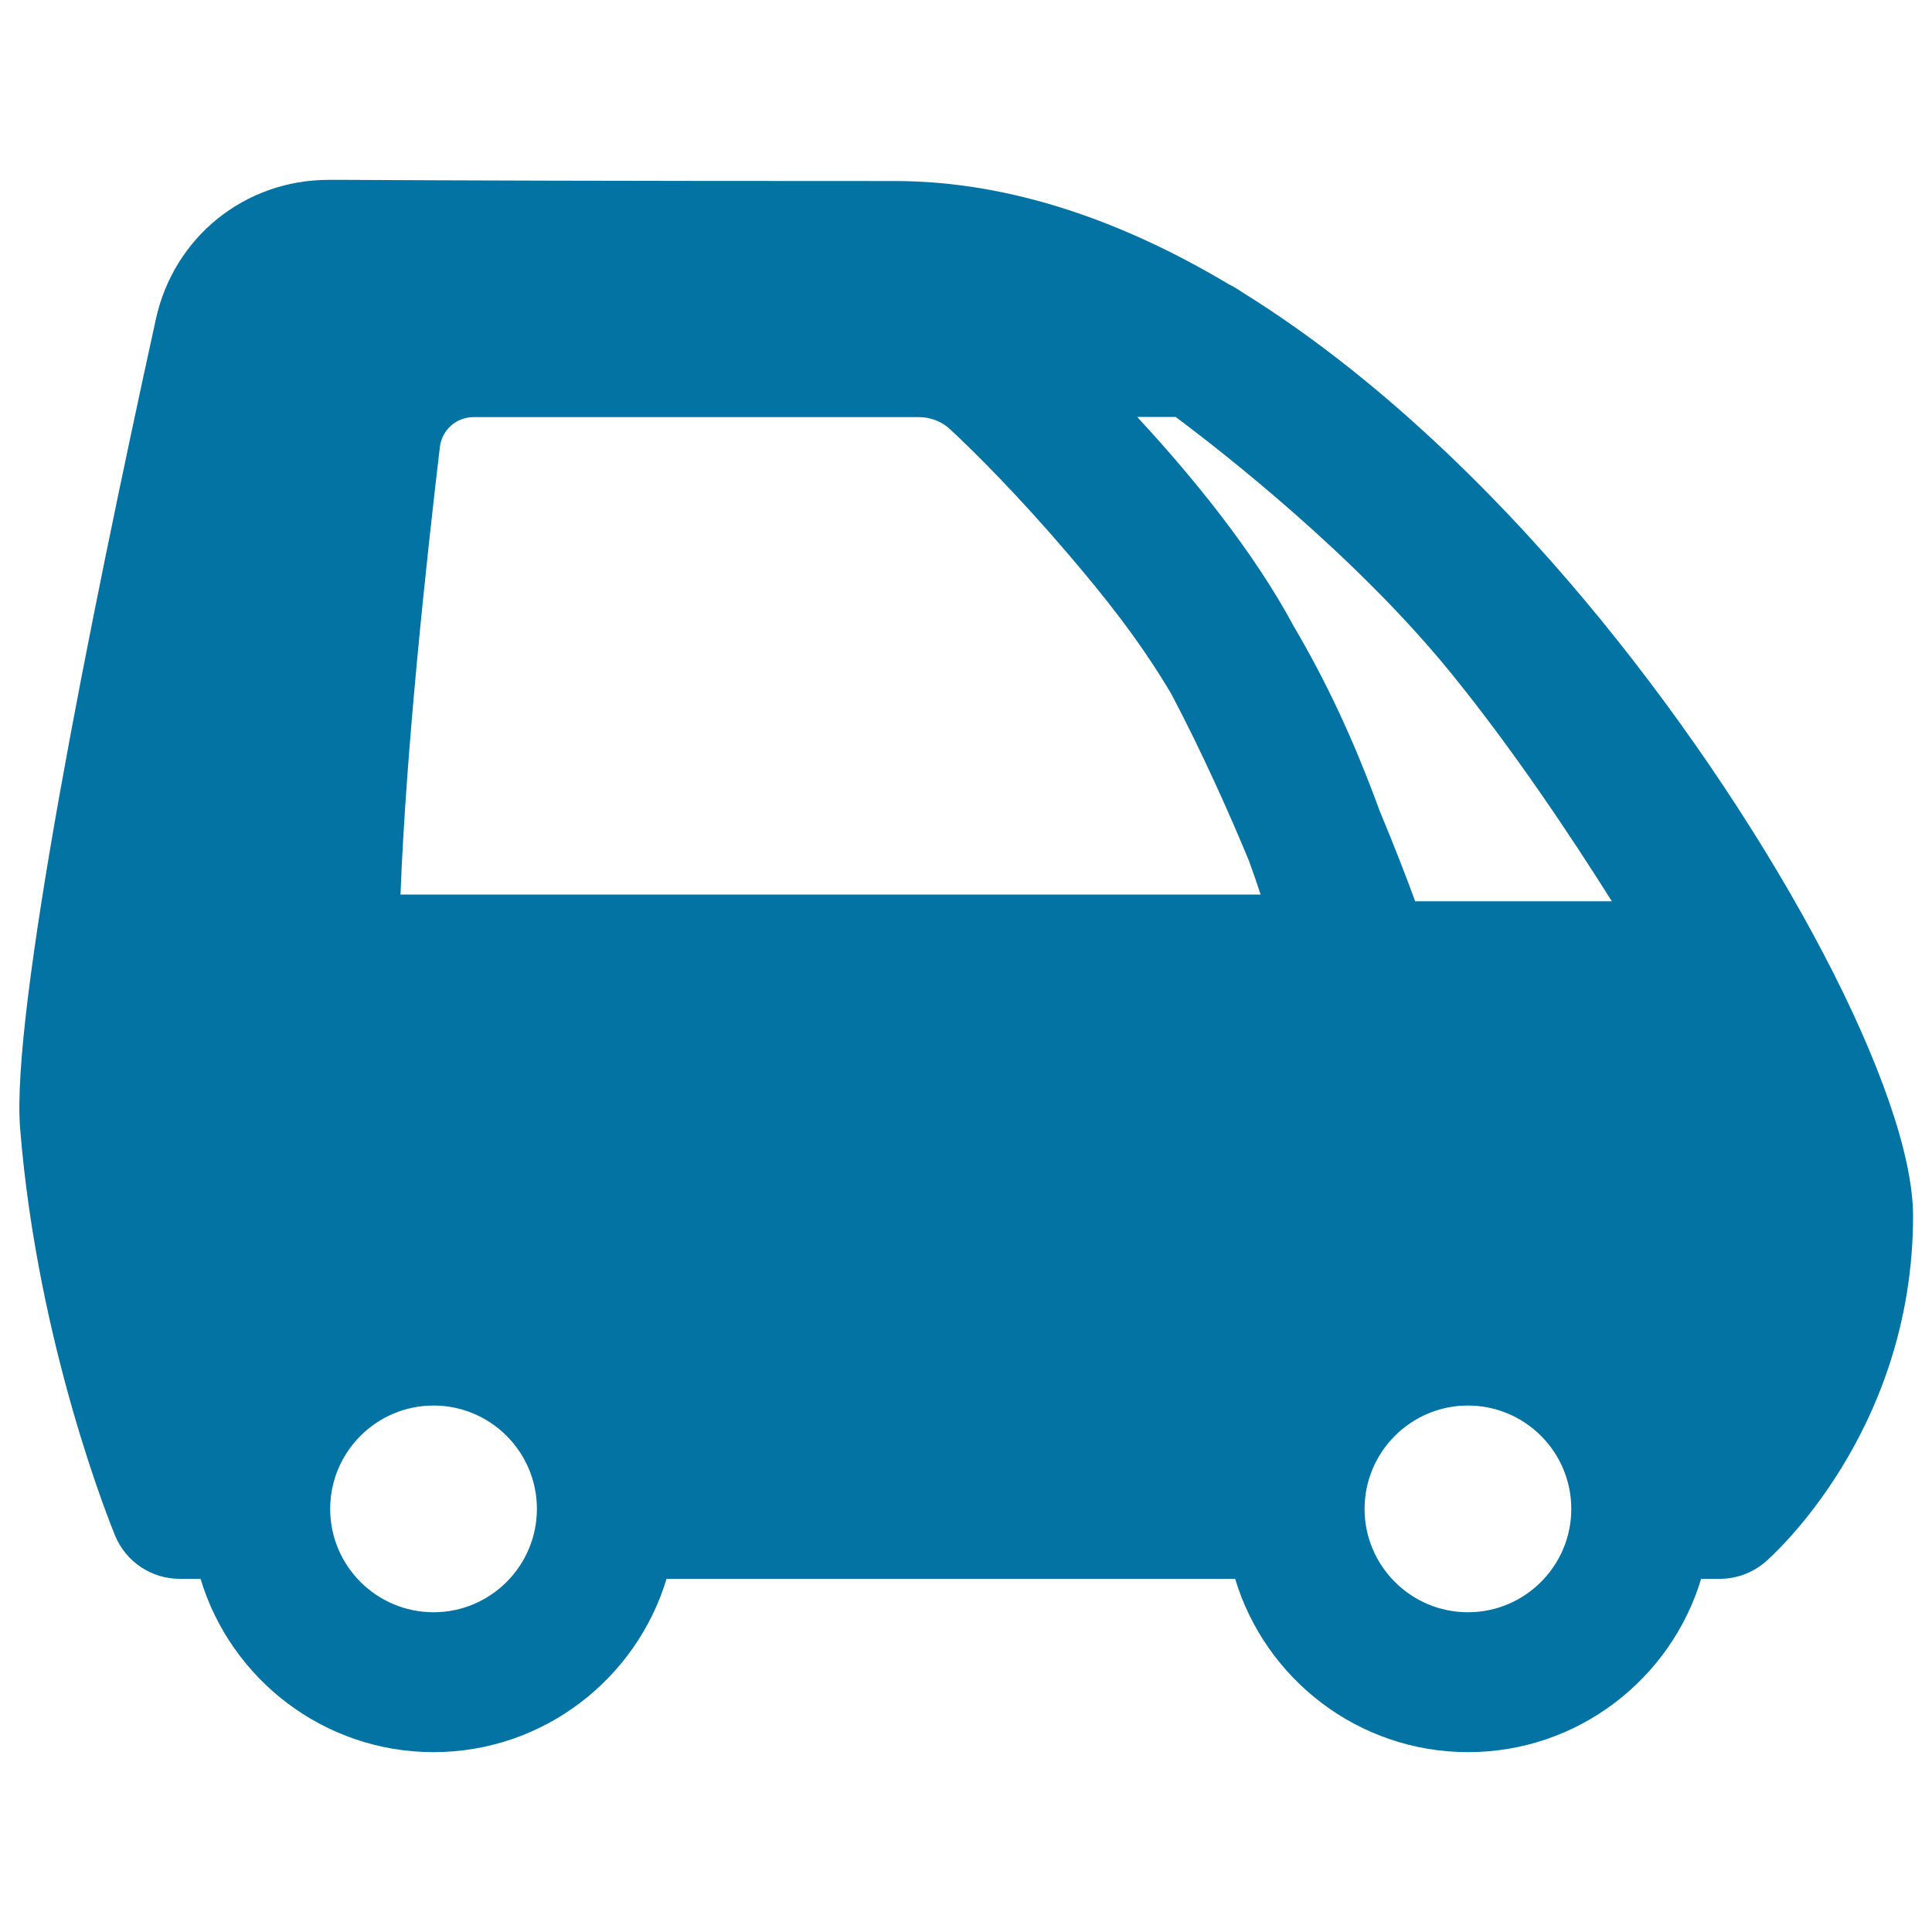 <svg xmlns="http://www.w3.org/2000/svg" viewBox="0 0 1000 1000" style="fill:#0273a2">
<title>Electric Car SVG icon</title>
<path d="M828.3,320.4c-41-50.2-106.6-120.5-185.9-169.5c-0.5-0.4-1-0.7-1.2-0.8c-1.7-1.2-3.6-2.2-5.4-3.1C583,115.5,524.3,93.7,463,93.7c-153,0-228.6-0.3-283.7-0.6l-9.2,0c-43.4,0-80.1,29.6-89.4,72C46,323.4,5.7,524.6,10.4,583.8C19.4,696.9,58,791,59.6,794.9c5.6,13.5,18.8,22.3,33.4,22.3h10.8c15.6,51.8,63.7,89.7,120.6,89.7c56.8,0,105-37.9,120.6-89.7h294.3c15.6,51.8,63.7,89.7,120.6,89.7c56.8,0,105-37.9,120.6-89.7h9.6c8.7,0,17.1-3.1,23.7-8.8c3.1-2.7,76.4-67.3,76.4-179.2C990,566.1,920.5,433.3,828.3,320.4z M245.1,215.9h230.6c6,0,11.8,2.3,16.1,6.3c13.6,12.7,35.2,34.3,61.2,64.7c18.4,21.6,36,43.4,52.7,71.3c0.3,0.5,0.5,1,0.8,1.4c15.6,29.7,29.2,60,39.9,85.8c2.1,5.7,4.1,11.6,6.1,17.6H207.3c2.8-74.6,13.5-173.7,20.4-231.8C228.8,222.5,236.2,215.9,245.1,215.9z M224.4,834.5c-29.5,0-53.5-24-53.5-53.5c0-29.5,24-53.5,53.5-53.5s53.5,24,53.5,53.5C277.9,810.5,253.9,834.5,224.4,834.5z M759.8,834.5c-29.5,0-53.5-24-53.5-53.5c0-29.5,24-53.5,53.5-53.5c29.5,0,53.5,24,53.5,53.5C813.3,810.5,789.3,834.5,759.8,834.5z M732.5,466.5c-4.5-12.2-10.7-28.4-18.4-46.8c-13.6-37.3-28.2-68-44.4-95.4c-20.6-38.6-52.4-77.5-81.1-108.5h19.9c24.5,18.3,93.5,72.1,142.8,132.9c32,39.4,61.7,84,83,117.8H732.5L732.5,466.5z"/>
</svg>